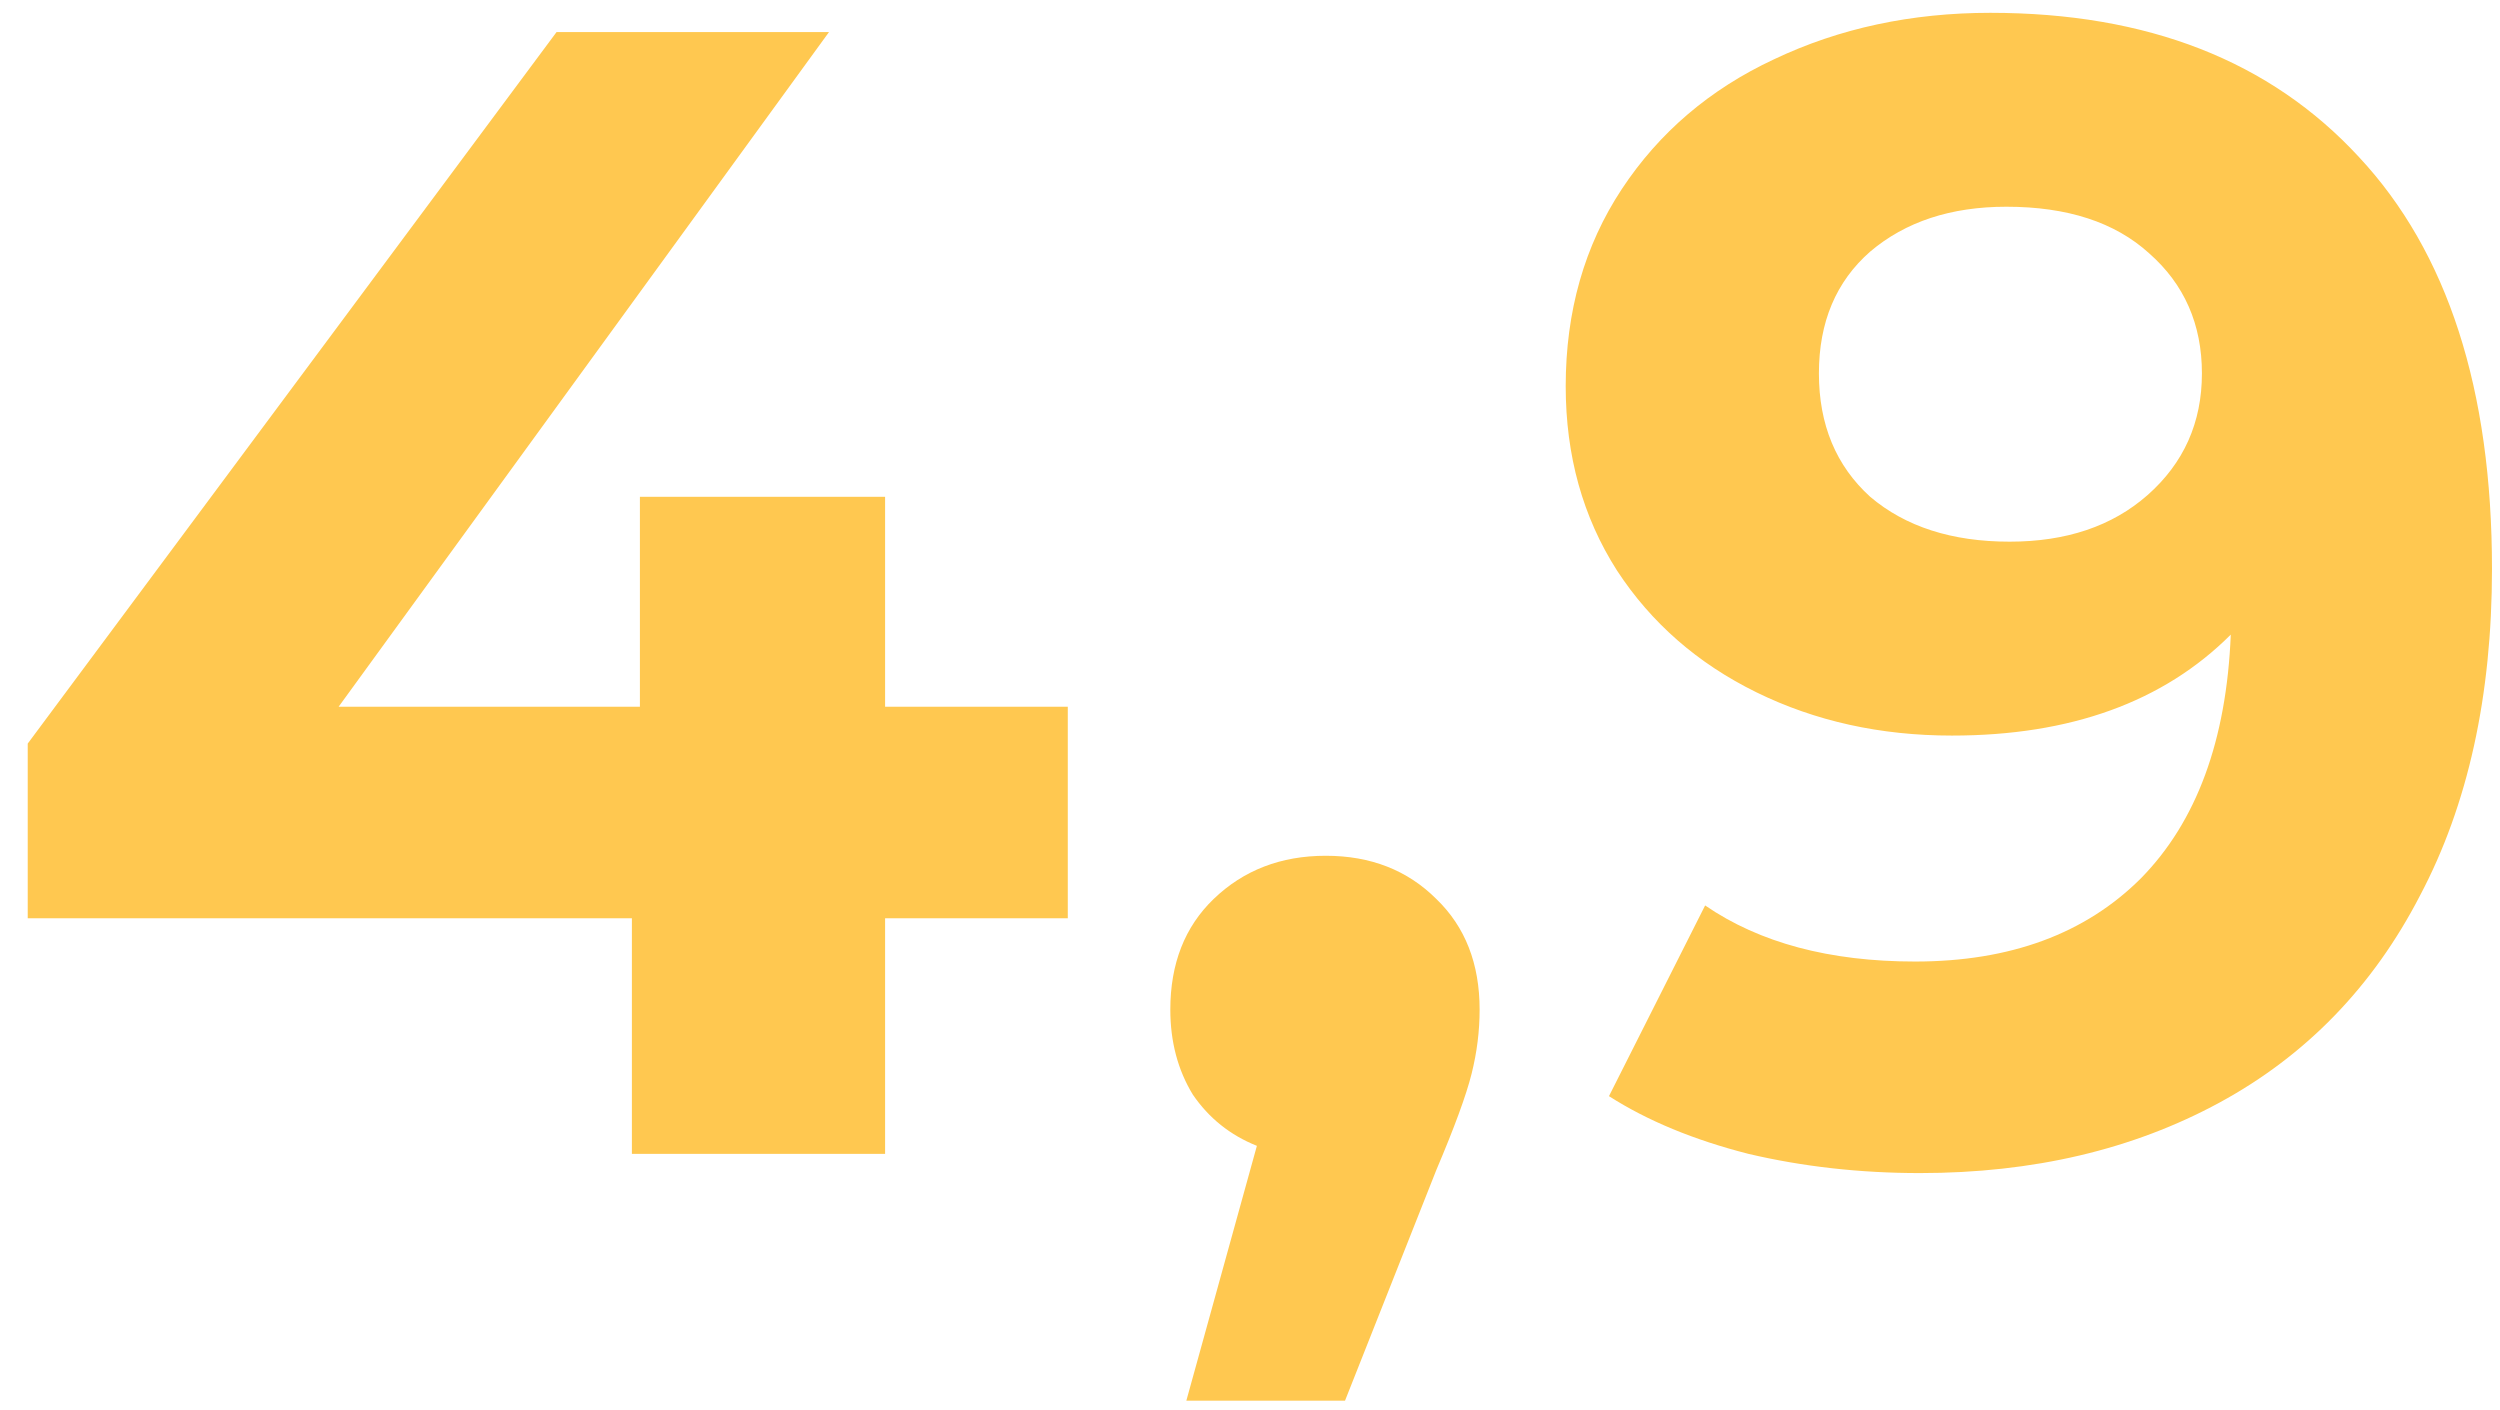 <?xml version="1.0" encoding="UTF-8"?> <svg xmlns="http://www.w3.org/2000/svg" width="78" height="44" viewBox="0 0 78 44" fill="none"> <path d="M33.315 28.65H27.615V36H19.715V28.65H0.865V23.2L17.365 1H25.865L10.565 22.05H19.965V15.5H27.615V22.05H33.315V28.65Z" fill="#FFC850"></path> <path d="M41.364 26.7C42.764 26.7 43.914 27.15 44.815 28.05C45.715 28.917 46.164 30.067 46.164 31.5C46.164 32.167 46.081 32.833 45.914 33.5C45.748 34.167 45.381 35.167 44.815 36.5L41.965 43.7H37.014L39.215 35.75C38.381 35.417 37.715 34.883 37.215 34.15C36.748 33.383 36.514 32.5 36.514 31.5C36.514 30.067 36.965 28.917 37.864 28.05C38.798 27.15 39.965 26.7 41.364 26.7Z" fill="#FFC850"></path> <path d="M62.1 0.4C67 0.4 70.834 1.9 73.6 4.9C76.367 7.867 77.75 12.15 77.75 17.75C77.75 21.717 77 25.117 75.5 27.95C74.034 30.783 71.95 32.933 69.25 34.4C66.55 35.867 63.434 36.6 59.9 36.6C58.034 36.6 56.25 36.4 54.55 36C52.85 35.567 51.4 34.967 50.2 34.2L53.2 28.25C54.9 29.417 57.084 30 59.75 30C62.717 30 65.067 29.133 66.8 27.4C68.534 25.633 69.467 23.1 69.6 19.8C67.5 21.9 64.6 22.95 60.9 22.95C58.667 22.95 56.634 22.5 54.8 21.6C52.967 20.7 51.517 19.433 50.45 17.8C49.384 16.133 48.85 14.217 48.85 12.05C48.85 9.717 49.434 7.667 50.6 5.9C51.767 4.133 53.35 2.783 55.35 1.85C57.384 0.883 59.634 0.4 62.1 0.4ZM62.7 16.9C64.467 16.9 65.9 16.417 67 15.45C68.134 14.45 68.7 13.183 68.7 11.65C68.7 10.117 68.15 8.867 67.05 7.9C65.984 6.933 64.5 6.45 62.6 6.45C60.867 6.45 59.45 6.917 58.35 7.85C57.284 8.783 56.75 10.05 56.75 11.65C56.75 13.25 57.284 14.533 58.35 15.5C59.45 16.433 60.9 16.9 62.7 16.9Z" fill="#FFC850"></path> </svg> 